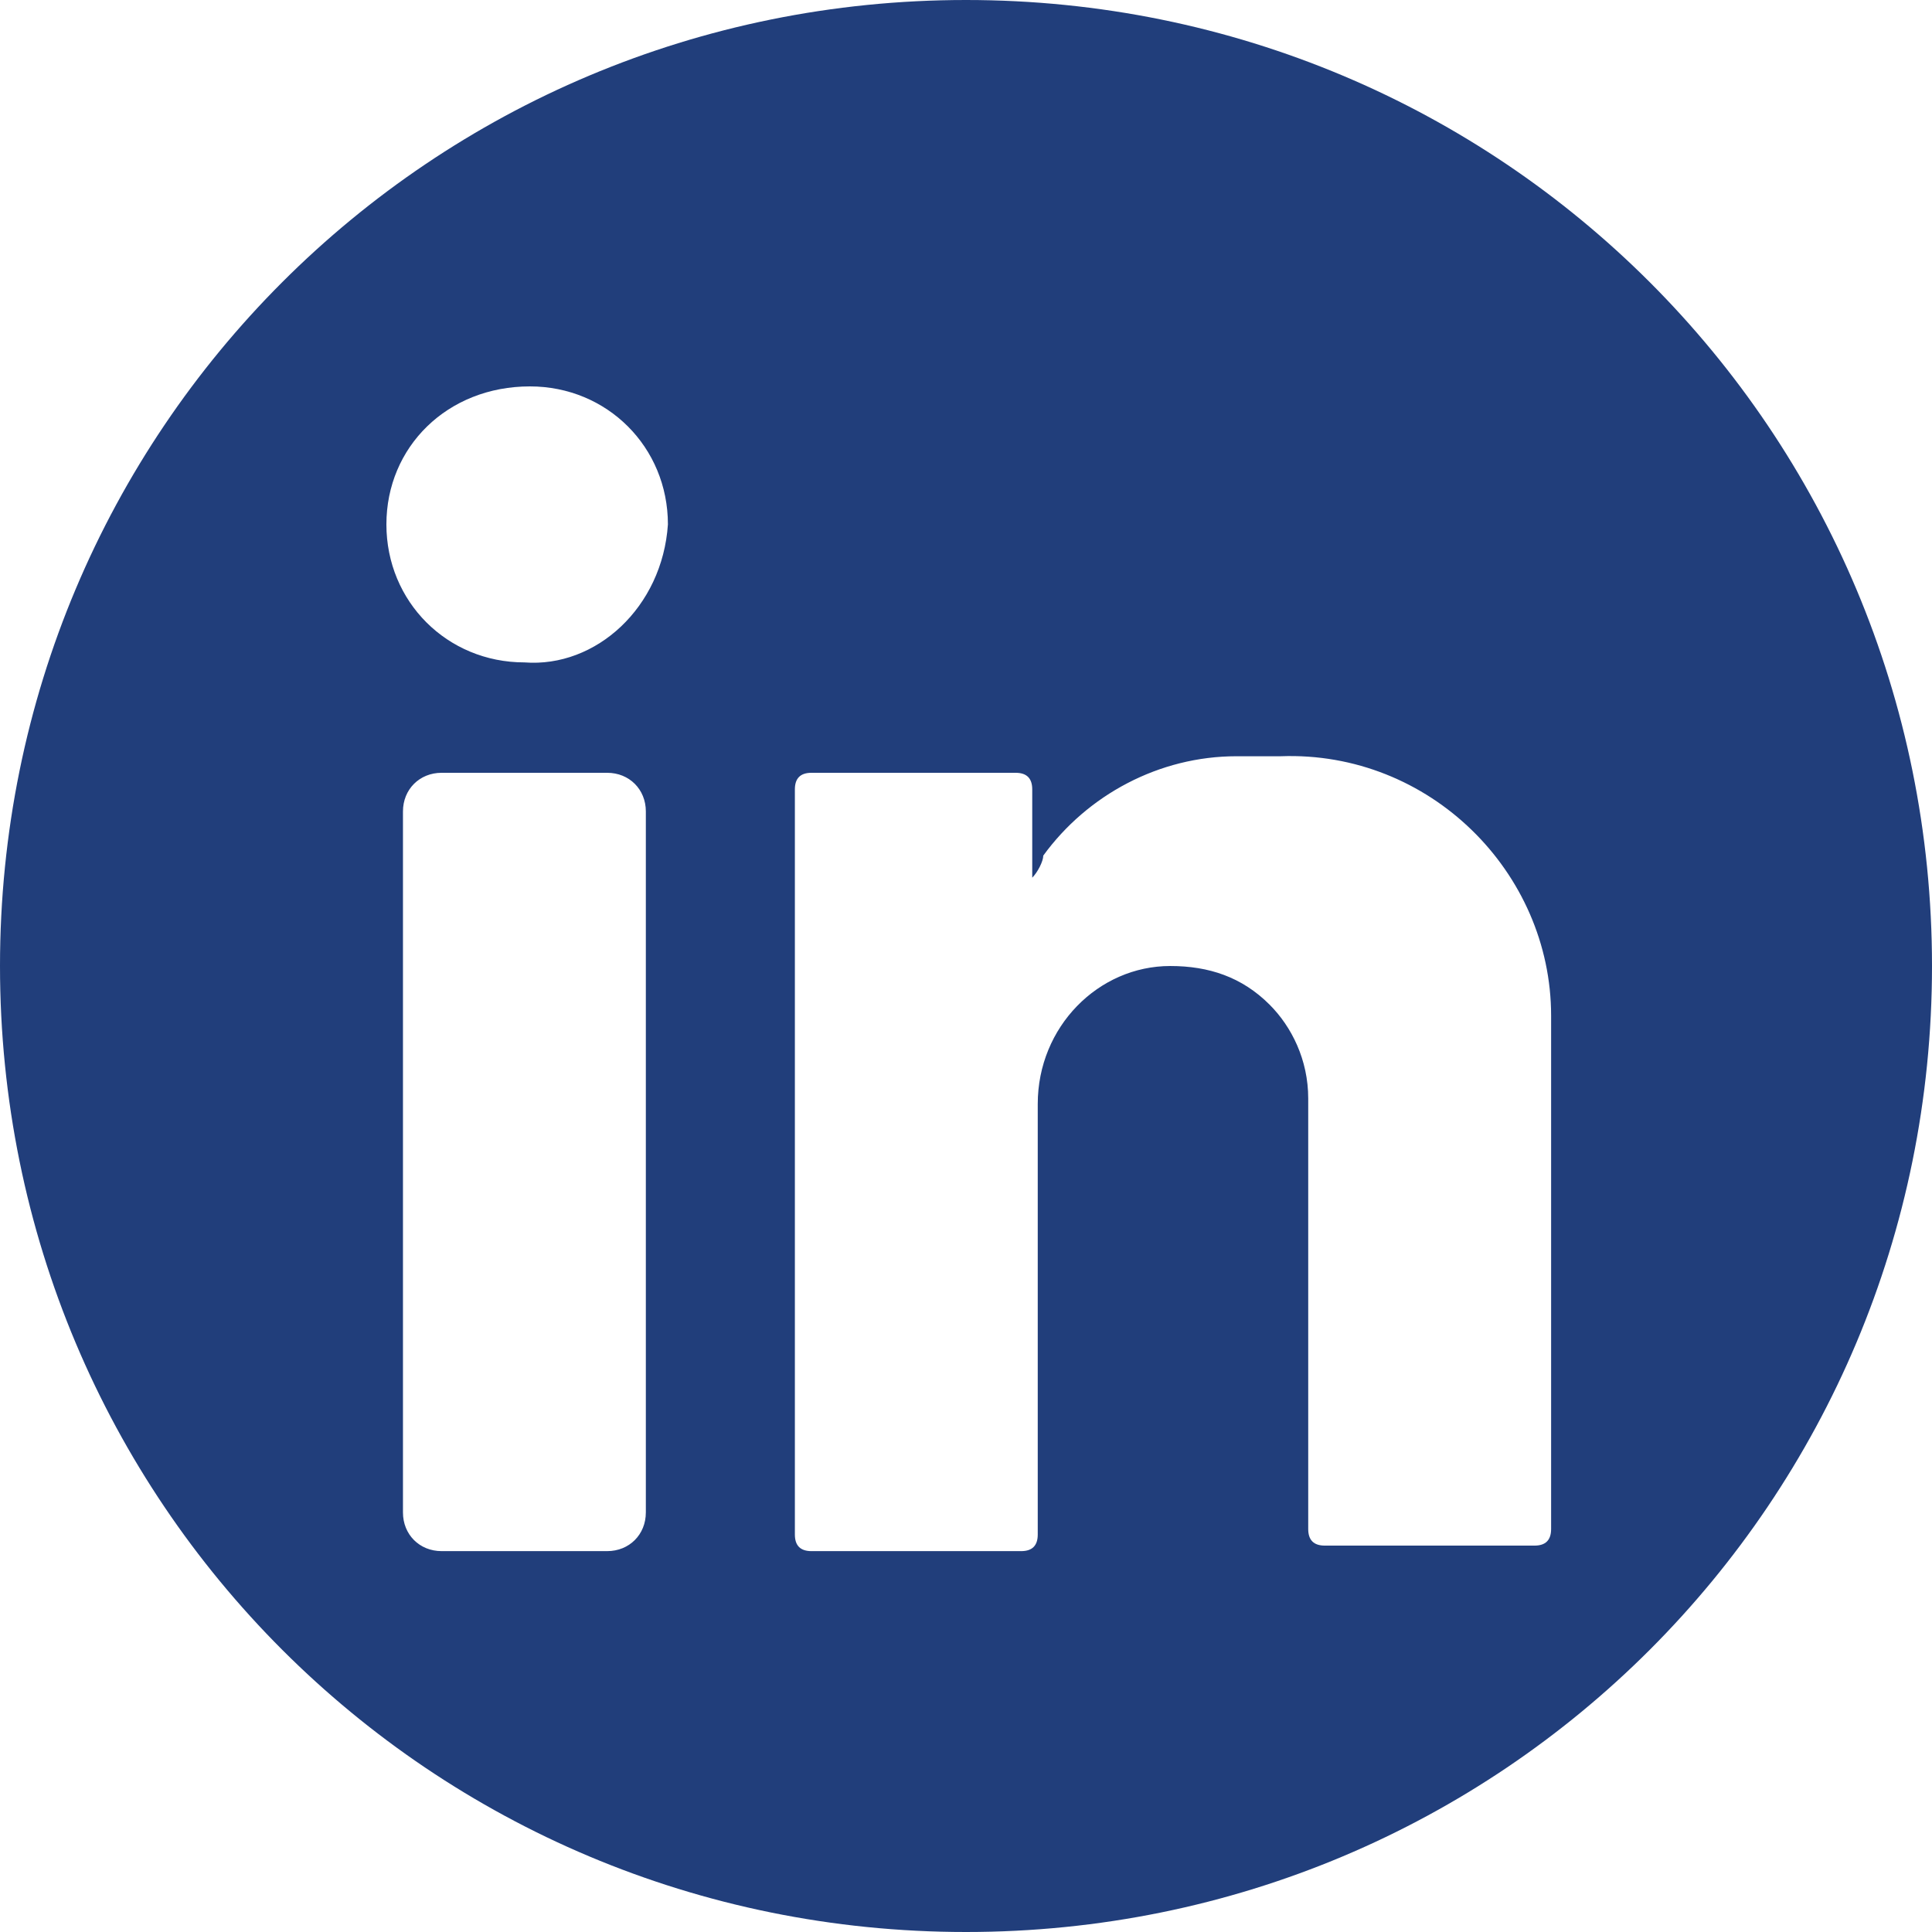 <?xml version="1.0" encoding="utf-8"?>
<!-- Generator: Adobe Illustrator 15.1.0, SVG Export Plug-In . SVG Version: 6.00 Build 0)  -->
<!DOCTYPE svg PUBLIC "-//W3C//DTD SVG 1.1//EN" "http://www.w3.org/Graphics/SVG/1.1/DTD/svg11.dtd">
<svg version="1.1" id="Capa_1" xmlns="http://www.w3.org/2000/svg" xmlns:xlink="http://www.w3.org/1999/xlink" x="0px" y="0px"
	 width="260px" height="260px" viewBox="0 290 260 260" enable-background="new 0 290 260 260" xml:space="preserve">
<path fill="#213e7b" d="M130,290C57.943,290,0,347.943,0,420c0,72.057,57.943,130,130,130c72.057,0,130-57.943,130-130
	C260,347.943,202.057,290,130,290z M86.914,493.543c0,2.972-2.229,5.2-5.2,5.2H59.429c-2.972,0-5.2-2.229-5.2-5.2V399.2
	c0-2.972,2.229-5.2,5.2-5.2h22.286c2.971,0,5.2,2.229,5.2,5.2V493.543z M70.571,379.143c-10.4,0-18.571-8.171-18.571-18.572
	C52,350.171,60.171,342,71.314,342c10.4,0,18.571,8.171,18.571,18.571C89.143,371.714,80.229,379.886,70.571,379.143z
	 M208.742,426.686v69.086c0,1.485-0.742,2.229-2.229,2.229h-28.229c-1.485,0-2.229-0.743-2.229-2.229v-57.943
	c0-5.199-2.229-9.656-5.199-12.628c-3.715-3.715-8.172-5.2-13.371-5.2c-9.658,0-17.829,8.172-17.829,18.571v57.943
	c0,1.485-0.743,2.229-2.229,2.229H109.2c-1.486,0-2.229-0.743-2.229-2.229V396.229c0-1.486,0.743-2.229,2.229-2.229h27.485
	c1.486,0,2.229,0.743,2.229,2.229v11.886l0,0c0.743-0.743,1.486-2.229,1.486-2.972c5.942-8.171,15.6-13.371,26-13.371h5.942
	C192.4,391.028,208.742,407.371,208.742,426.686L208.742,426.686L208.742,426.686z"/>
</svg>
